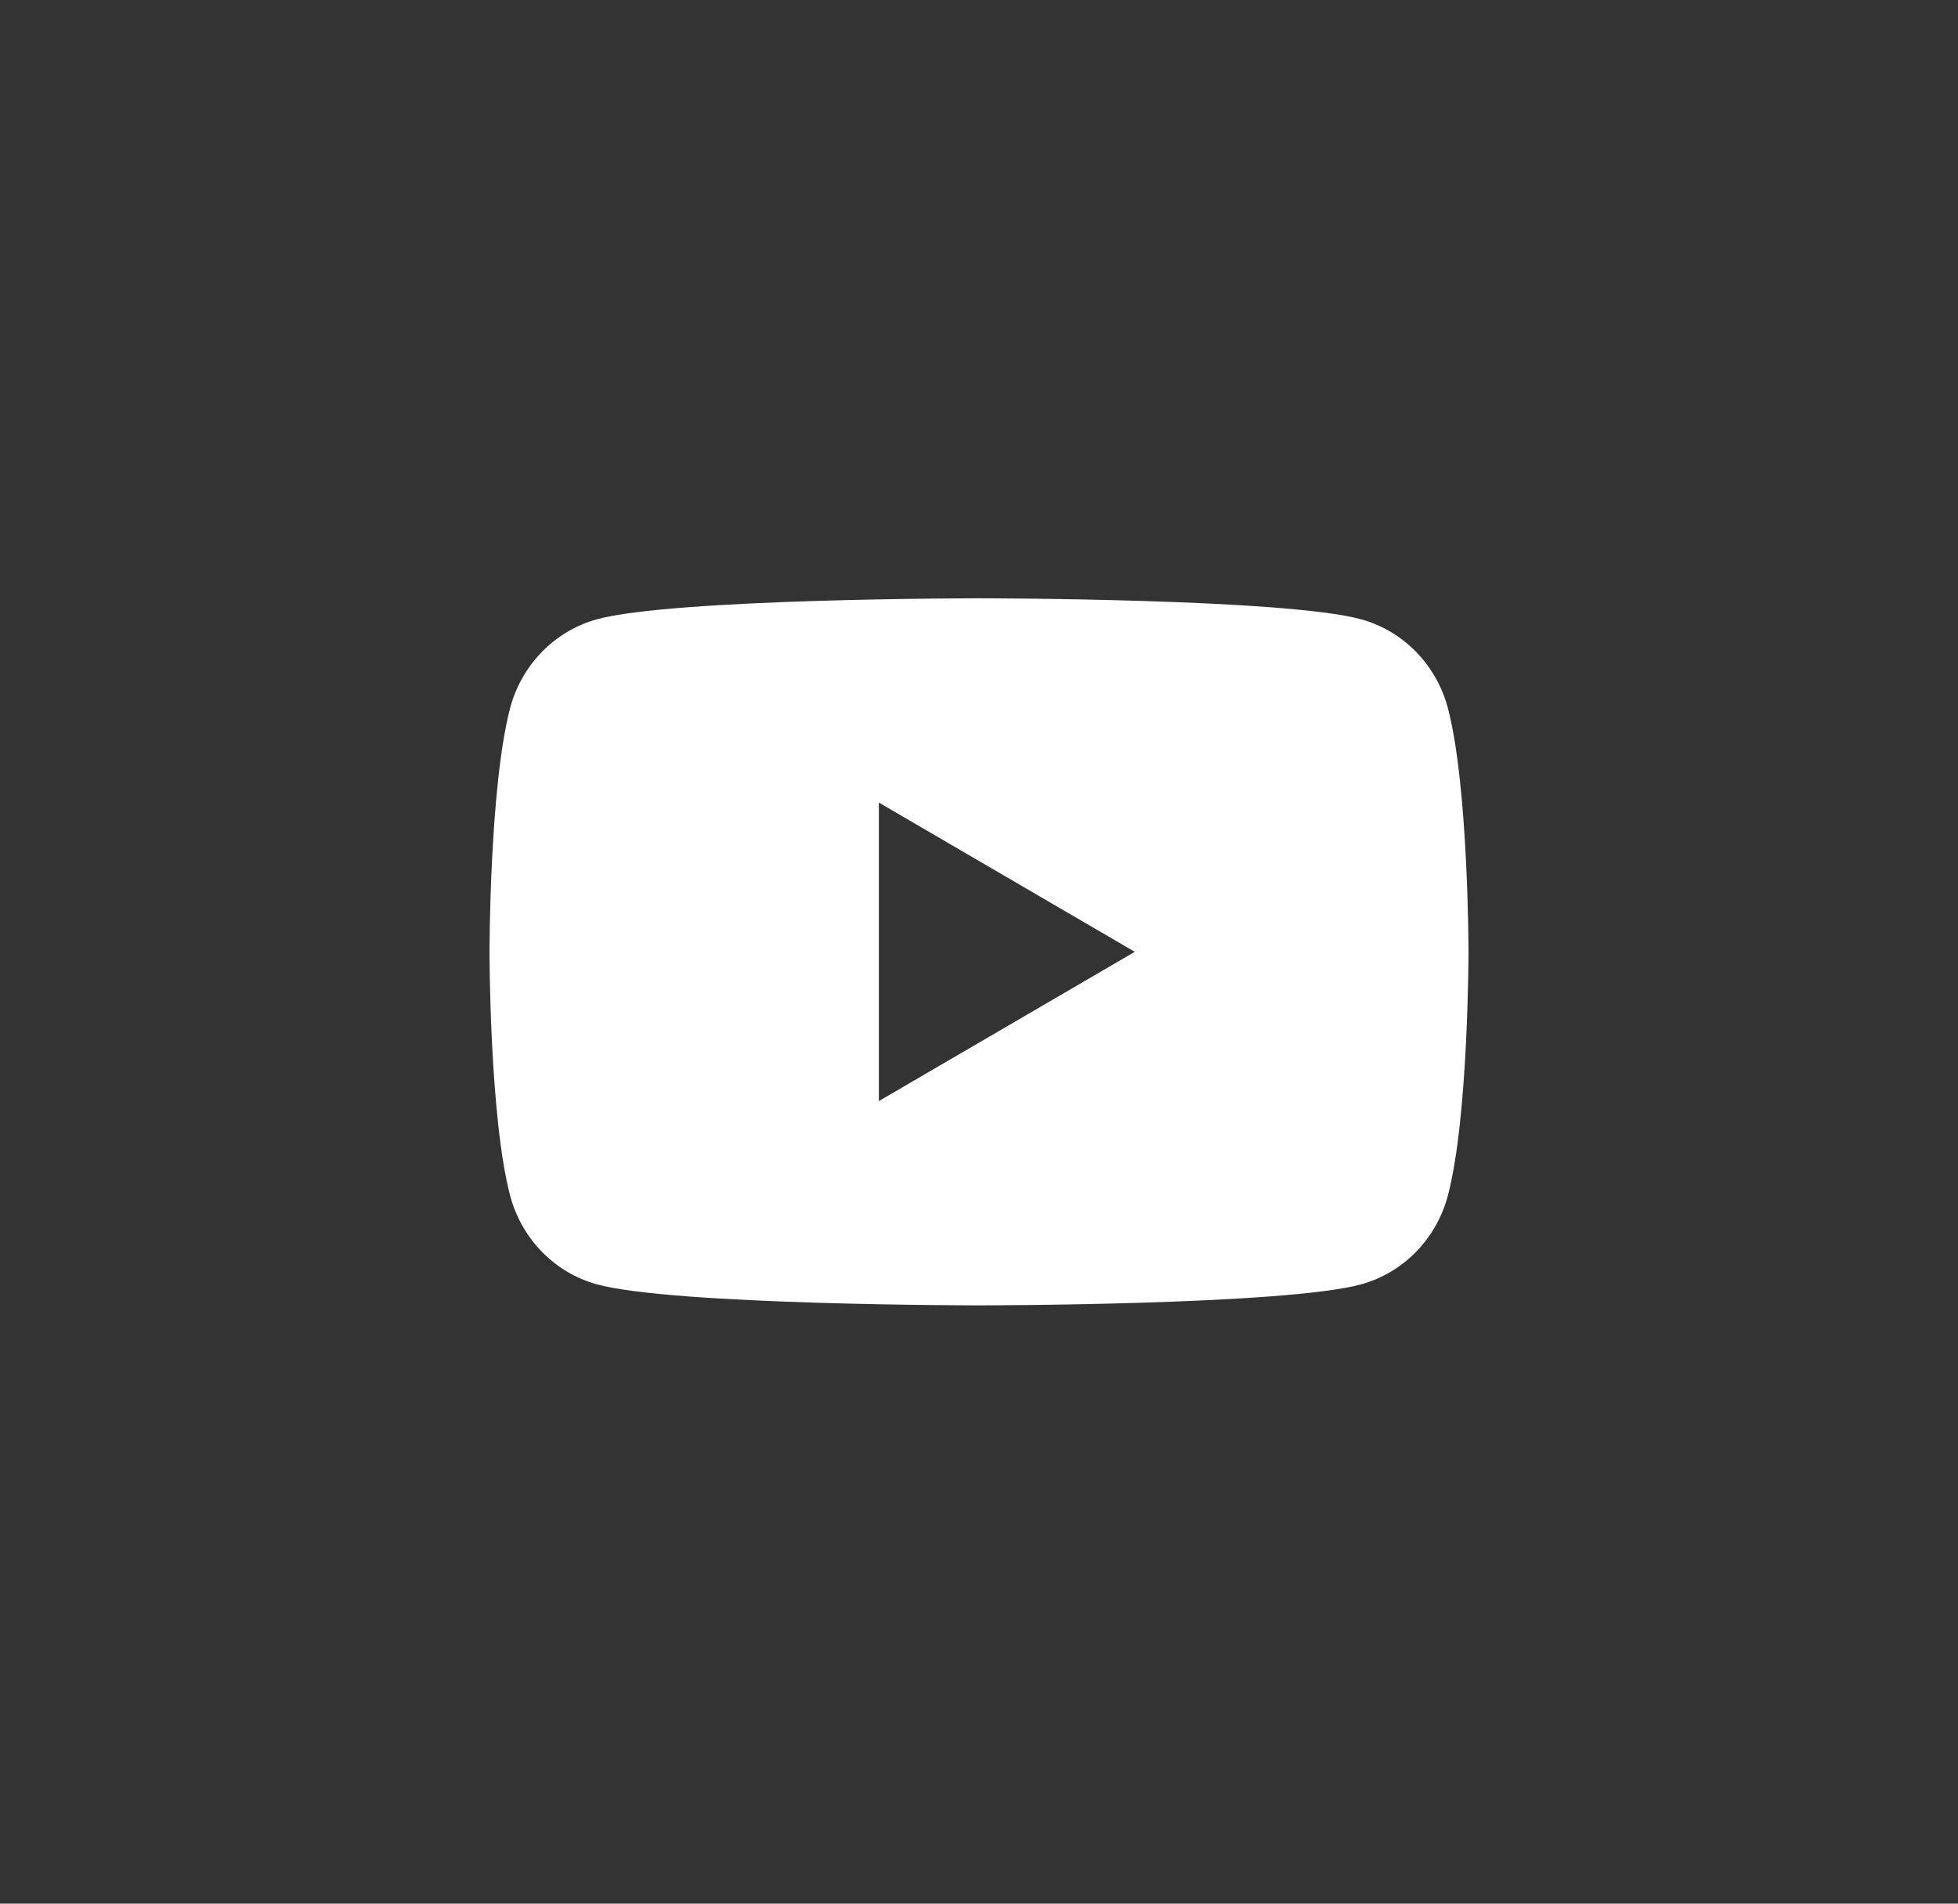 <svg width="36" height="35" viewBox="0 0 36 35" fill="none" xmlns="http://www.w3.org/2000/svg">
<rect x="0" y="0" width="36" height="35" fill="#333333" stroke="none"/>
<path fill-rule="evenodd" clip-rule="evenodd" d="M26.042 11.991C26.321 12.279 26.522 12.637 26.624 13.03C27 14.479 27 17.5 27 17.5C27 17.5 27 20.521 26.624 21.97C26.522 22.363 26.321 22.721 26.042 23.009C25.763 23.297 25.415 23.505 25.032 23.612C23.625 24 18 24 18 24C18 24 12.375 24 10.968 23.612C10.585 23.505 10.237 23.297 9.958 23.009C9.679 22.721 9.478 22.363 9.376 21.97C9 20.521 9 17.5 9 17.5C9 17.5 9 14.479 9.376 13.03C9.478 12.637 9.679 12.279 9.958 11.991C10.237 11.703 10.585 11.495 10.968 11.388C12.375 11 18 11 18 11C18 11 23.625 11 25.032 11.388C25.415 11.495 25.763 11.703 26.042 11.991ZM16.159 14.756L20.864 17.5L16.159 20.244V14.756Z" fill="white"/>
</svg>
